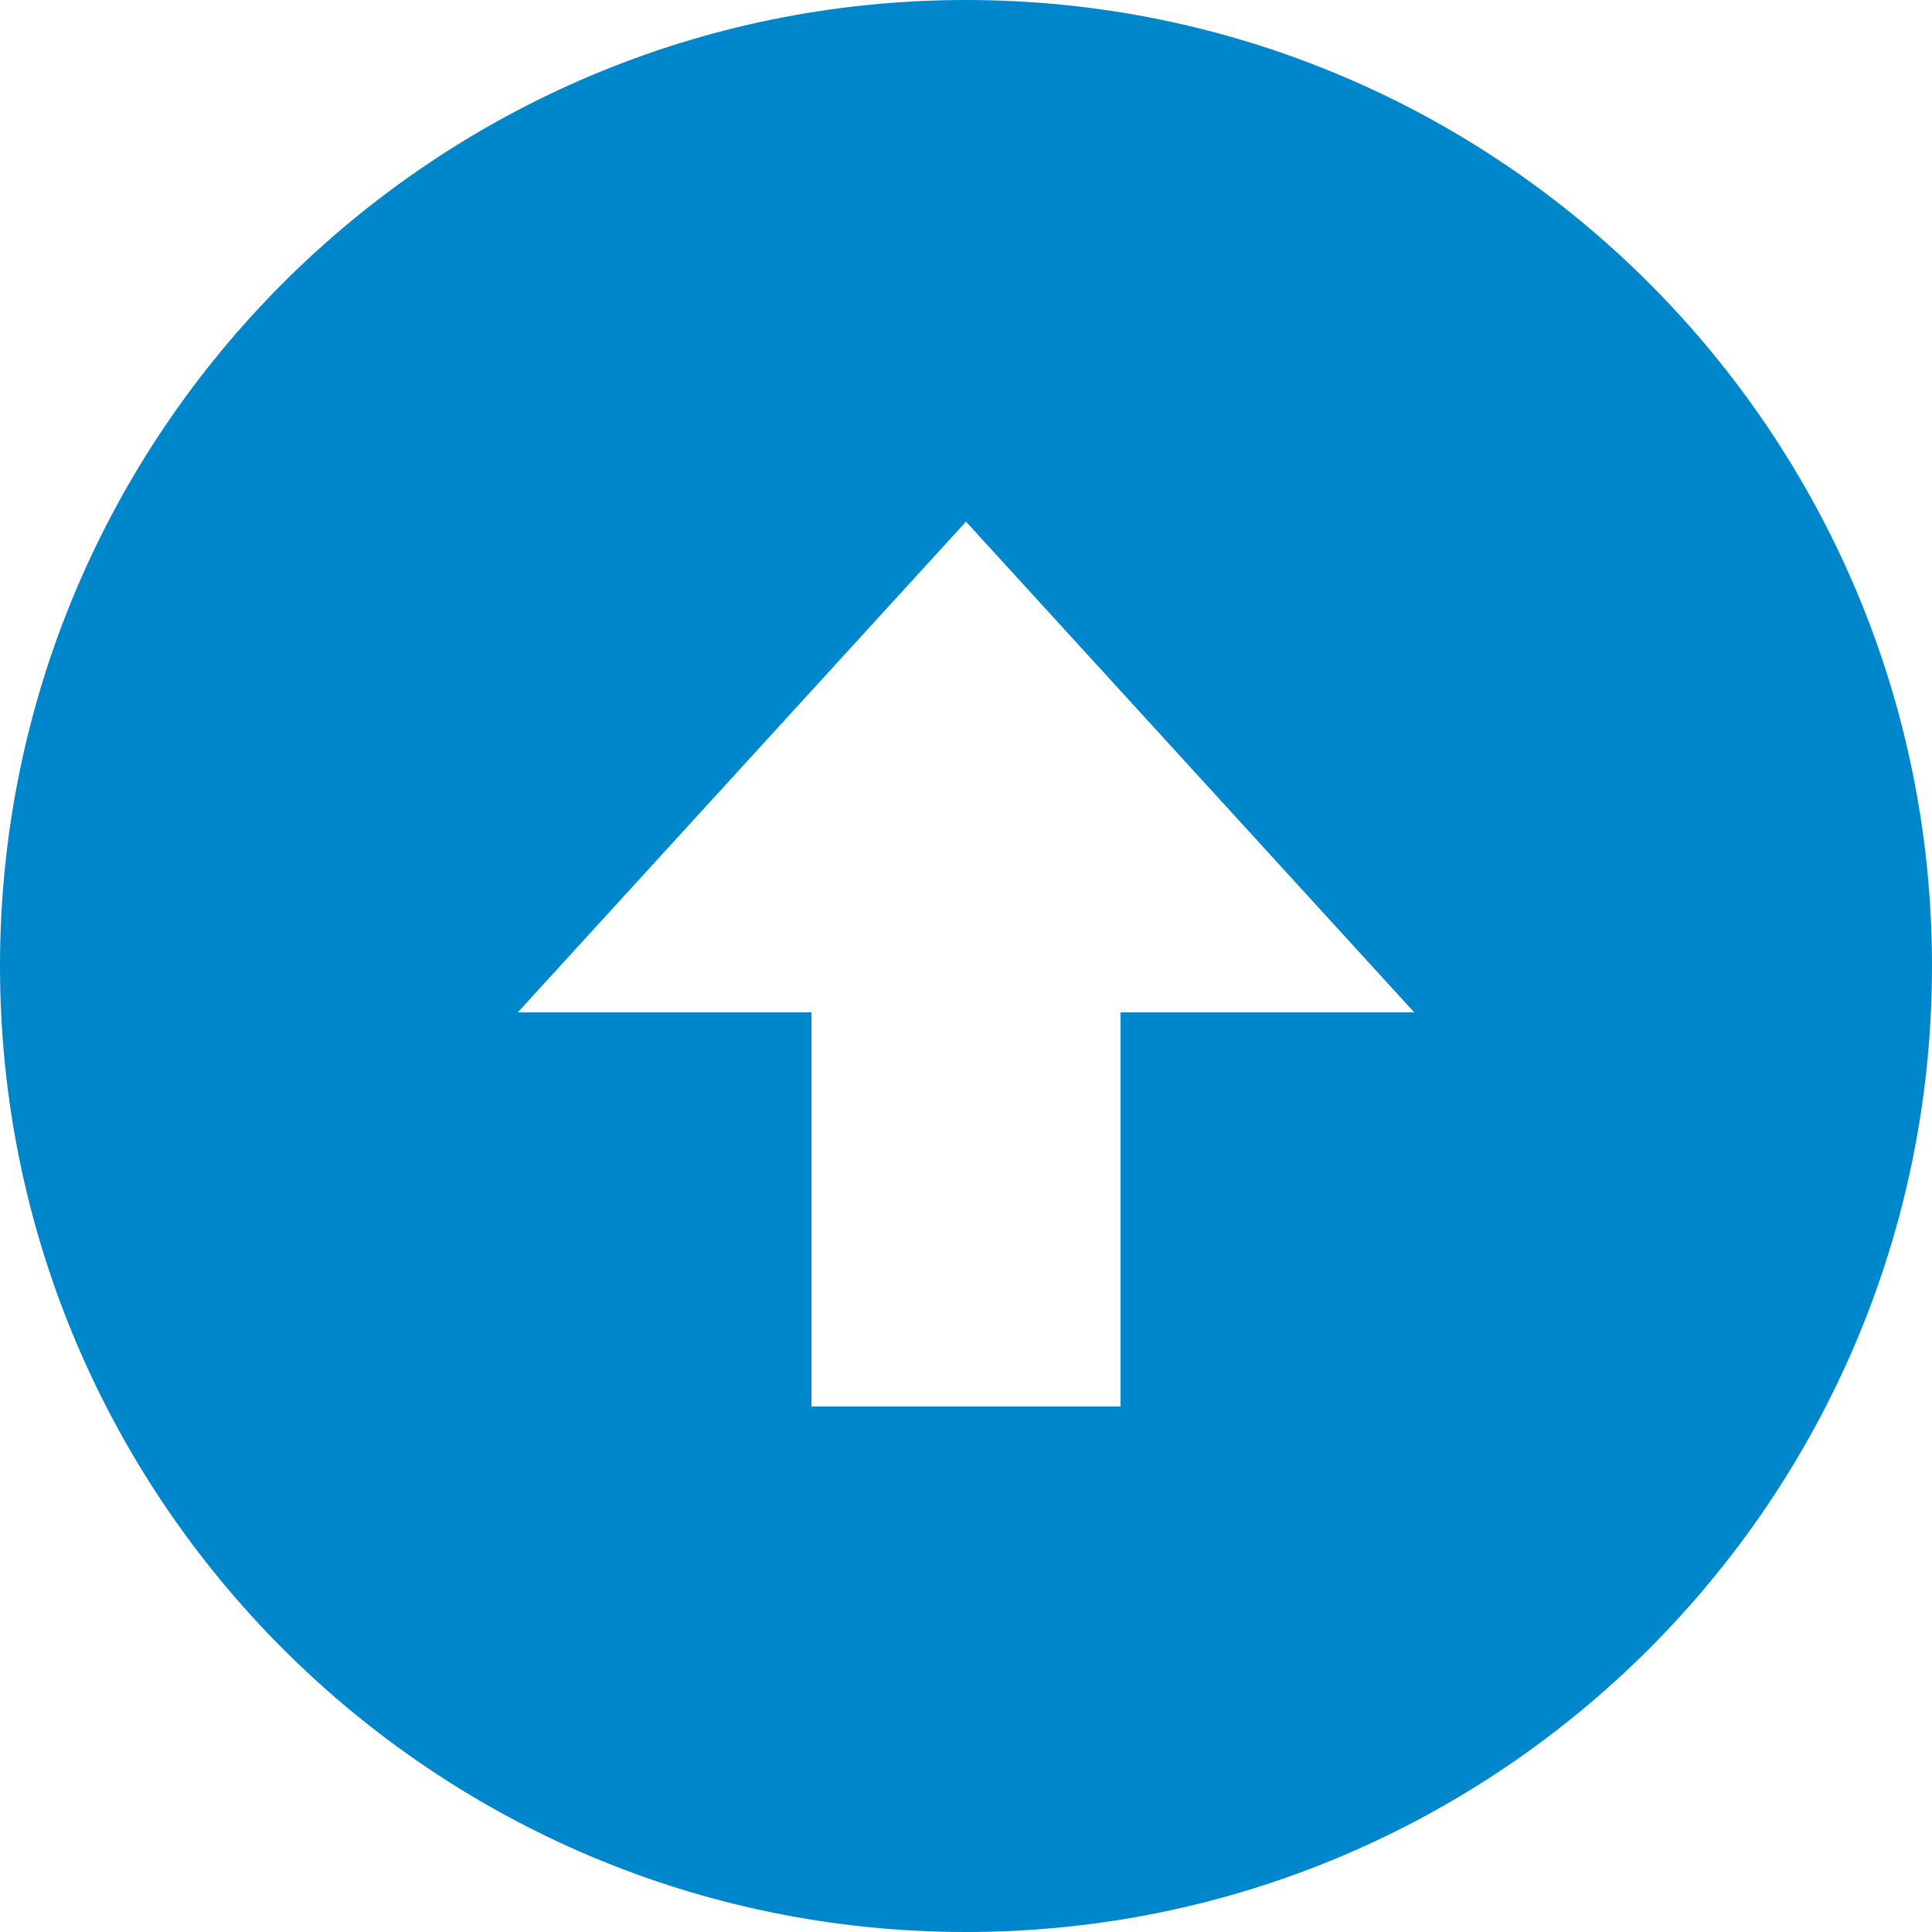 <?xml version="1.0" encoding="utf-8"?>
<!-- Generator: Adobe Illustrator 23.0.2, SVG Export Plug-In . SVG Version: 6.00 Build 0)  -->
<svg version="1.1" id="レイヤー_1" xmlns="http://www.w3.org/2000/svg" xmlns:xlink="http://www.w3.org/1999/xlink" x="0px"
	 y="0px" width="50px" height="50px" viewBox="0 0 50 50" style="enable-background:new 0 0 50 50;" xml:space="preserve">
<style type="text/css">
	.st0{fill:#0086CA;}
</style>
<path class="st0" d="M21,36.5V26.2h-7.6L25,13.5l11.6,12.7H29v10.2H21z M25,0C11.2,0,0,11.2,0,25s11.2,25,25,25s25-11.2,25-25
	S38.8,0,25,0z"/>
<g id="中点_3_-_上">
</g>
</svg>
